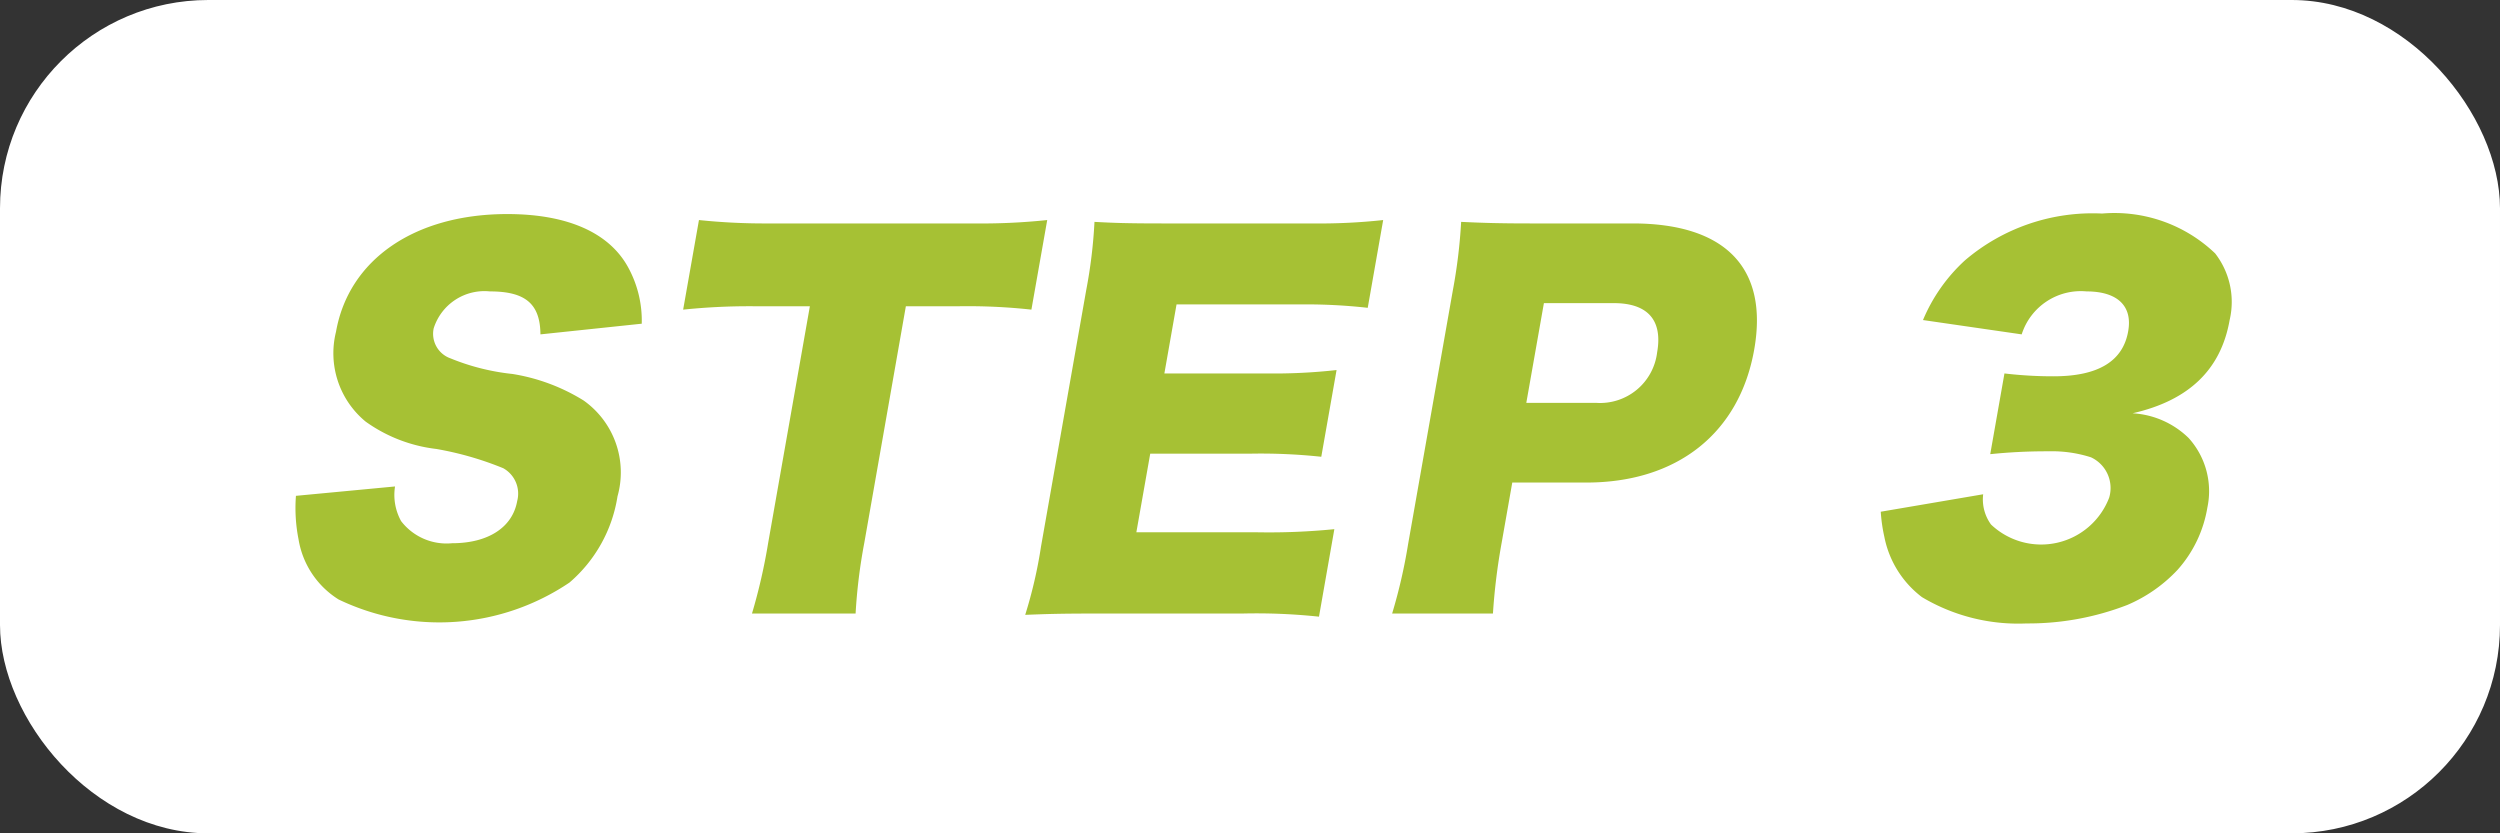 <svg id="step__icon3.svg" xmlns="http://www.w3.org/2000/svg" width="96" height="32" viewBox="0 0 96 32">
  <rect x="0" y="0" width="96" height="32" fill="#333333" stroke="none"/>
  <defs>
    <style>
      .cls-1 {
        fill: #fff;
      }

      .cls-2 {
        fill: #a6c134;
        fill-rule: evenodd;
      }
    </style>
  </defs>
  <rect id="パス" class="cls-1" width="96" height="32" rx="8" ry="8"/>
  <path id="STEP_3" data-name="STEP 3" class="cls-2" d="M587.364,6876.04a6.184,6.184,0,0,0,.1,1.67,3.361,3.361,0,0,0,1.539,2.31,8.932,8.932,0,0,0,8.865-.65,5.465,5.465,0,0,0,1.844-3.31,3.383,3.383,0,0,0-1.3-3.68,7.389,7.389,0,0,0-2.736-1.02,8.678,8.678,0,0,1-2.38-.6,1,1,0,0,1-.643-1.15,2.044,2.044,0,0,1,2.159-1.42c1.368,0,1.931.48,1.941,1.65l3.89-.41a4.255,4.255,0,0,0-.52-2.16c-0.734-1.35-2.357-2.05-4.643-2.05-3.547,0-6.088,1.74-6.577,4.52a3.4,3.4,0,0,0,1.138,3.45,5.815,5.815,0,0,0,2.714,1.05,12.36,12.36,0,0,1,2.571.74,1.116,1.116,0,0,1,.534,1.26c-0.178,1.01-1.114,1.62-2.5,1.62a2.2,2.2,0,0,1-1.958-.85,2.084,2.084,0,0,1-.233-1.33Zm23.421-7.28h2.035a22.5,22.5,0,0,1,2.786.13l0.607-3.44a24.312,24.312,0,0,1-2.832.13H605.5a24.346,24.346,0,0,1-2.66-.13l-0.607,3.44a24.549,24.549,0,0,1,2.741-.13h2.125l-1.6,9.08a21.9,21.9,0,0,1-.623,2.72h3.979a20.831,20.831,0,0,1,.335-2.72Zm16.454,8.56a25.249,25.249,0,0,1-2.958.12h-4.645l0.533-3.02h3.889a21.848,21.848,0,0,1,2.679.12l0.587-3.33a21.708,21.708,0,0,1-2.723.13h-3.889l0.467-2.65h4.681a21.454,21.454,0,0,1,2.661.13l0.593-3.37a22.586,22.586,0,0,1-2.705.13h-5.744c-1.4,0-1.9-.02-2.637-0.06a19.049,19.049,0,0,1-.319,2.63l-1.733,9.83a17.657,17.657,0,0,1-.608,2.63c0.781-.03,1.288-0.05,2.657-0.05H623.7a22.858,22.858,0,0,1,2.949.12Zm6.09,3.24a23.77,23.77,0,0,1,.335-2.72l0.407-2.31h2.844c3.493,0,5.882-1.9,6.447-5.11,0.553-3.13-1.108-4.84-4.673-4.84h-3.944c-1.152,0-1.8-.02-2.637-0.06a20.406,20.406,0,0,1-.319,2.63l-1.717,9.74a20.558,20.558,0,0,1-.614,2.67h3.871Zm1.281-8.09,0.676-3.83h2.683c1.3,0,1.884.65,1.665,1.89a2.207,2.207,0,0,1-2.341,1.94H634.61Zm13.611,4.18a6.187,6.187,0,0,0,.137.96,3.827,3.827,0,0,0,1.446,2.32,7.214,7.214,0,0,0,4.017,1.01,10.518,10.518,0,0,0,3.869-.71,5.7,5.7,0,0,0,1.93-1.35,4.75,4.75,0,0,0,1.143-2.39,3.041,3.041,0,0,0-.719-2.67,3.351,3.351,0,0,0-2.154-.95c2.156-.49,3.392-1.67,3.728-3.58a3.04,3.04,0,0,0-.557-2.56,5.594,5.594,0,0,0-4.34-1.53,7.55,7.55,0,0,0-5.269,1.8,6.512,6.512,0,0,0-1.609,2.29l3.79,0.55a2.382,2.382,0,0,1,2.489-1.65c1.188,0,1.774.56,1.6,1.53-0.2,1.15-1.151,1.73-2.862,1.73a15.721,15.721,0,0,1-1.889-.11l-0.546,3.1a21.053,21.053,0,0,1,2.234-.11,4.922,4.922,0,0,1,1.633.23,1.3,1.3,0,0,1,.7,1.55,2.795,2.795,0,0,1-4.538,1.03,1.641,1.641,0,0,1-.3-1.16Z" transform="translate(-576 -6857)"/>
</svg>
